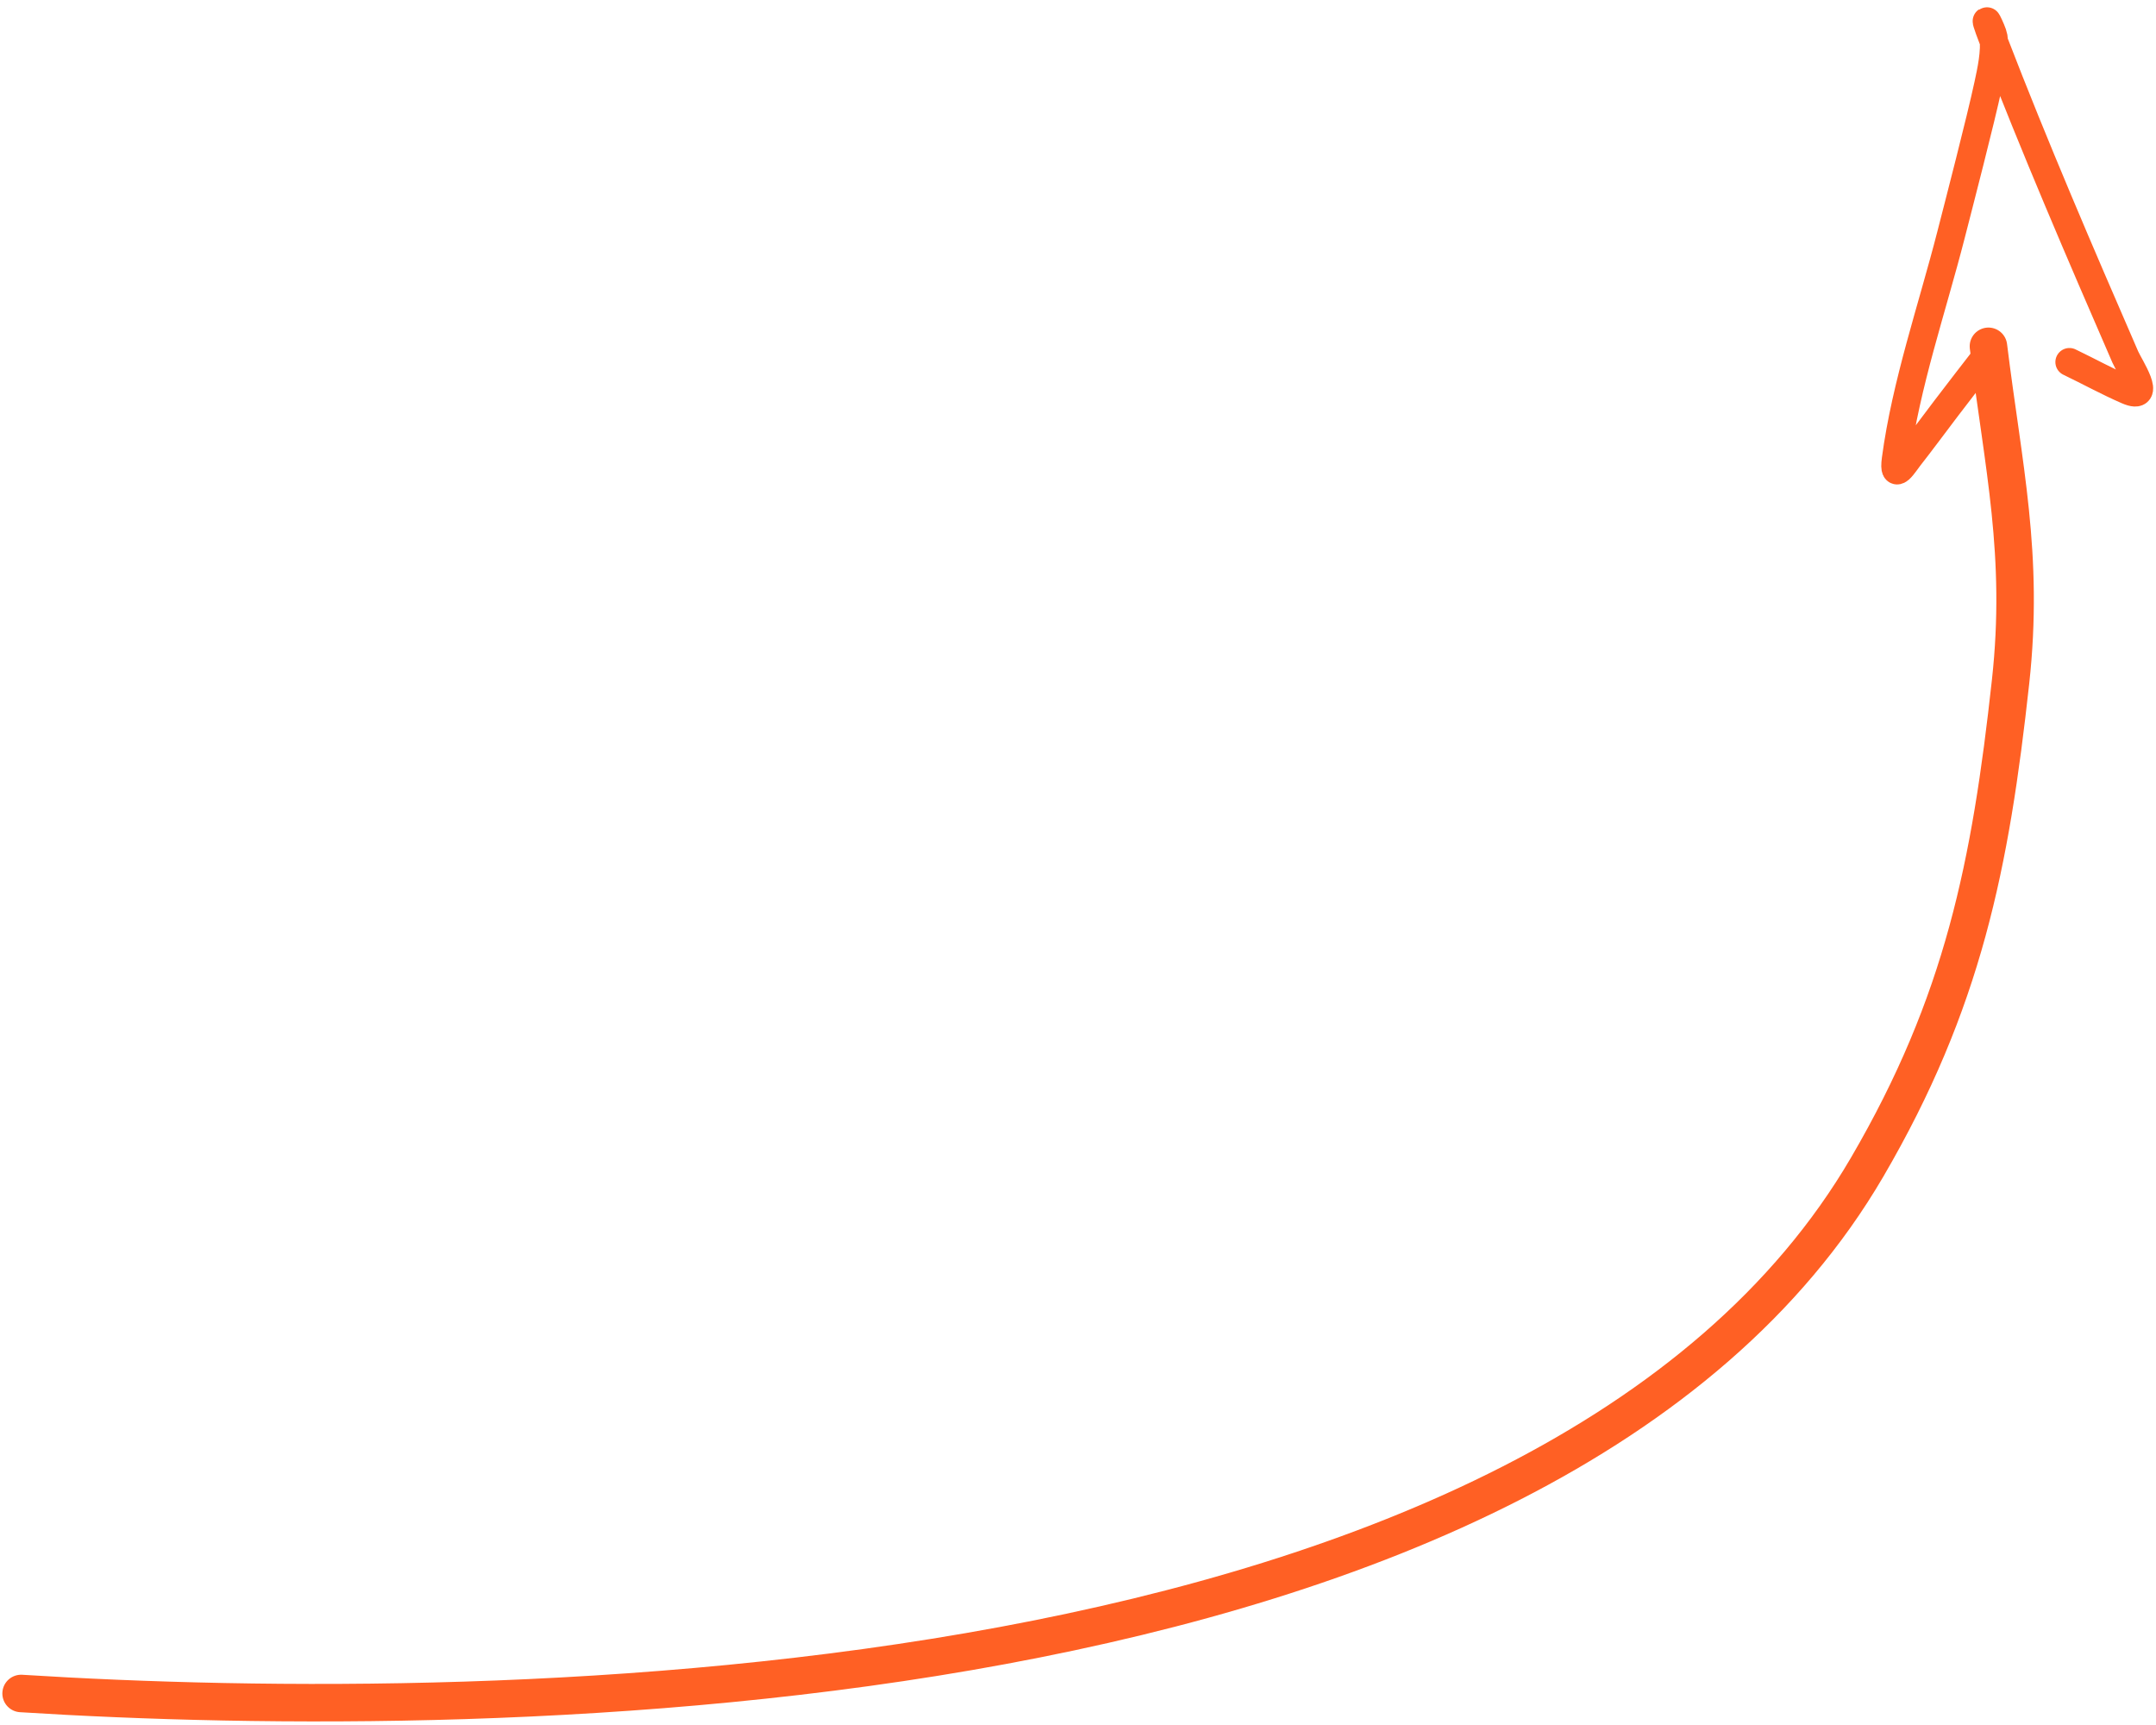 <svg width="230" height="184" viewBox="0 0 230 184" fill="none" xmlns="http://www.w3.org/2000/svg">
<path d="M2.251 180.638C52.809 183.828 165.294 182.522 199.181 124.503C209.447 106.925 212.346 92.237 214.487 72.704C215.97 59.177 213.699 49.744 212.125 36.94" stroke="#FF6024" stroke-width="4" stroke-linecap="round"/>
<path d="M211.984 37.883C210.516 39.78 209.043 41.672 207.593 43.582C207.006 44.354 204.396 47.846 203.68 48.736C203.177 49.362 201.916 51.481 202.247 49.003C203.319 40.984 206.124 32.882 208.124 25.082C208.949 21.867 211.268 12.934 212.106 9.037C212.407 7.636 212.886 5.504 212.657 3.912C212.584 3.401 211.059 0.17 212.689 4.398C217.064 15.751 221.879 26.929 226.726 38.085C227.149 39.058 229.672 42.818 226.954 41.639C224.859 40.73 222.828 39.609 220.766 38.62" stroke="#FF6024" stroke-width="3" stroke-linecap="round"/>
</svg>
